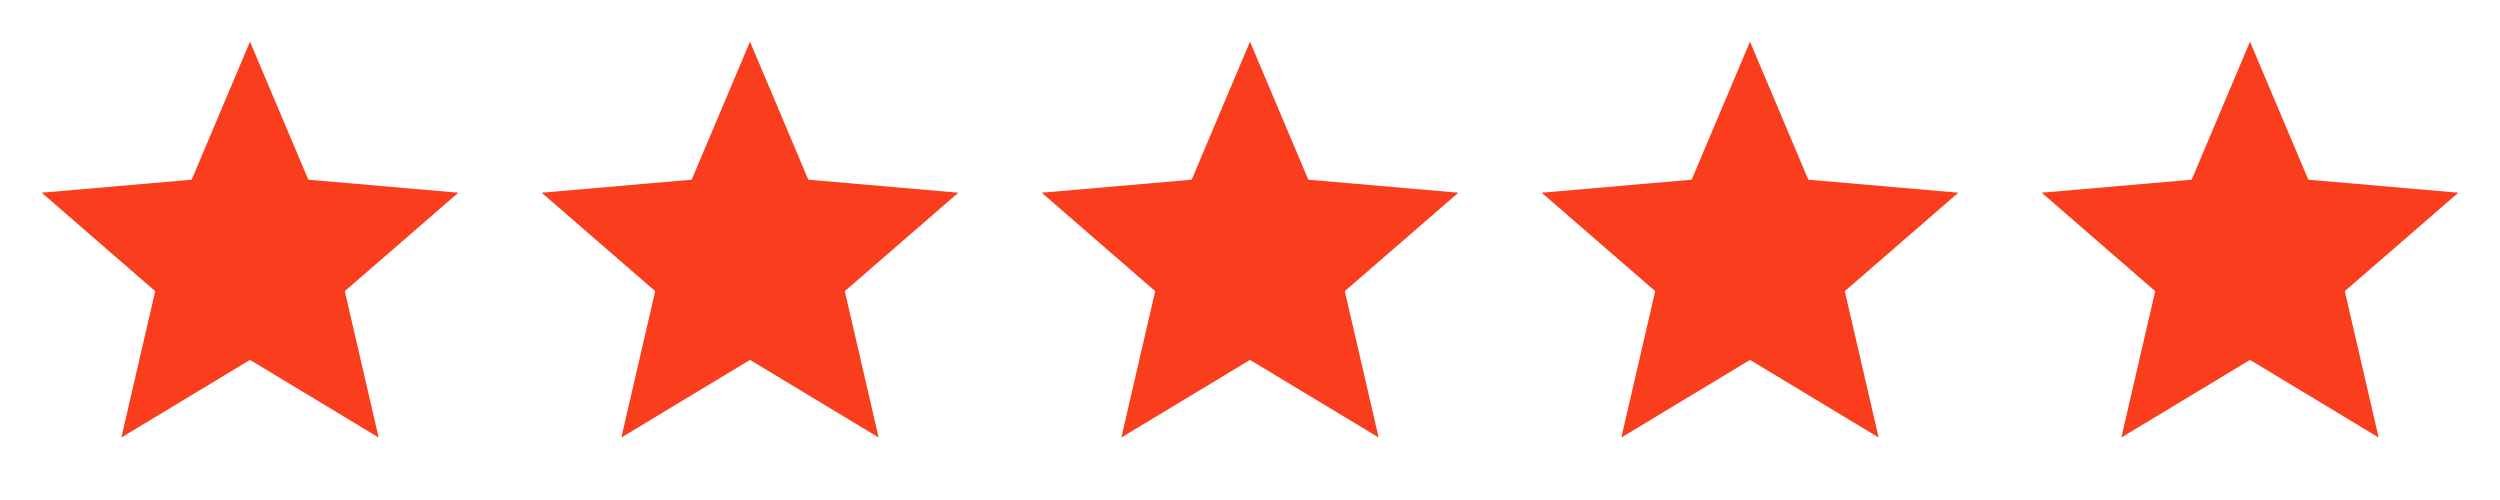 <?xml version="1.0" encoding="utf-8"?>
<svg xmlns="http://www.w3.org/2000/svg" fill="none" height="100%" overflow="visible" preserveAspectRatio="none" style="display: block;" viewBox="0 0 180 36" width="100%">
<g id="Frame 1533213066">
<g id="material-symbols:star">
<path d="M8.738 31.5L11.175 20.962L3 13.875L13.8 12.938L18 3L22.2 12.938L33 13.875L24.825 20.962L27.262 31.5L18 25.913L8.738 31.5Z" fill="#FA3D1D" id="Vector"/>
</g>
<g id="material-symbols:star_2">
<path d="M44.737 31.5L47.175 20.962L39 13.875L49.8 12.938L54 3L58.2 12.938L69 13.875L60.825 20.962L63.263 31.5L54 25.913L44.737 31.5Z" fill="#FA3D1D" id="Vector_2"/>
</g>
<g id="material-symbols:star_3">
<path d="M80.737 31.5L83.175 20.962L75 13.875L85.8 12.938L90 3L94.2 12.938L105 13.875L96.825 20.962L99.263 31.5L90 25.913L80.737 31.5Z" fill="#FA3D1D" id="Vector_3"/>
</g>
<g id="material-symbols:star_4">
<path d="M116.737 31.5L119.175 20.962L111 13.875L121.8 12.938L126 3L130.2 12.938L141 13.875L132.825 20.962L135.262 31.5L126 25.913L116.737 31.5Z" fill="#FA3D1D" id="Vector_4"/>
</g>
<g id="material-symbols:star_5">
<path d="M152.737 31.5L155.175 20.962L147 13.875L157.8 12.938L162 3L166.2 12.938L177 13.875L168.825 20.962L171.262 31.5L162 25.913L152.737 31.5Z" fill="#FA3D1D" id="Vector_5"/>
</g>
</g>
</svg>
